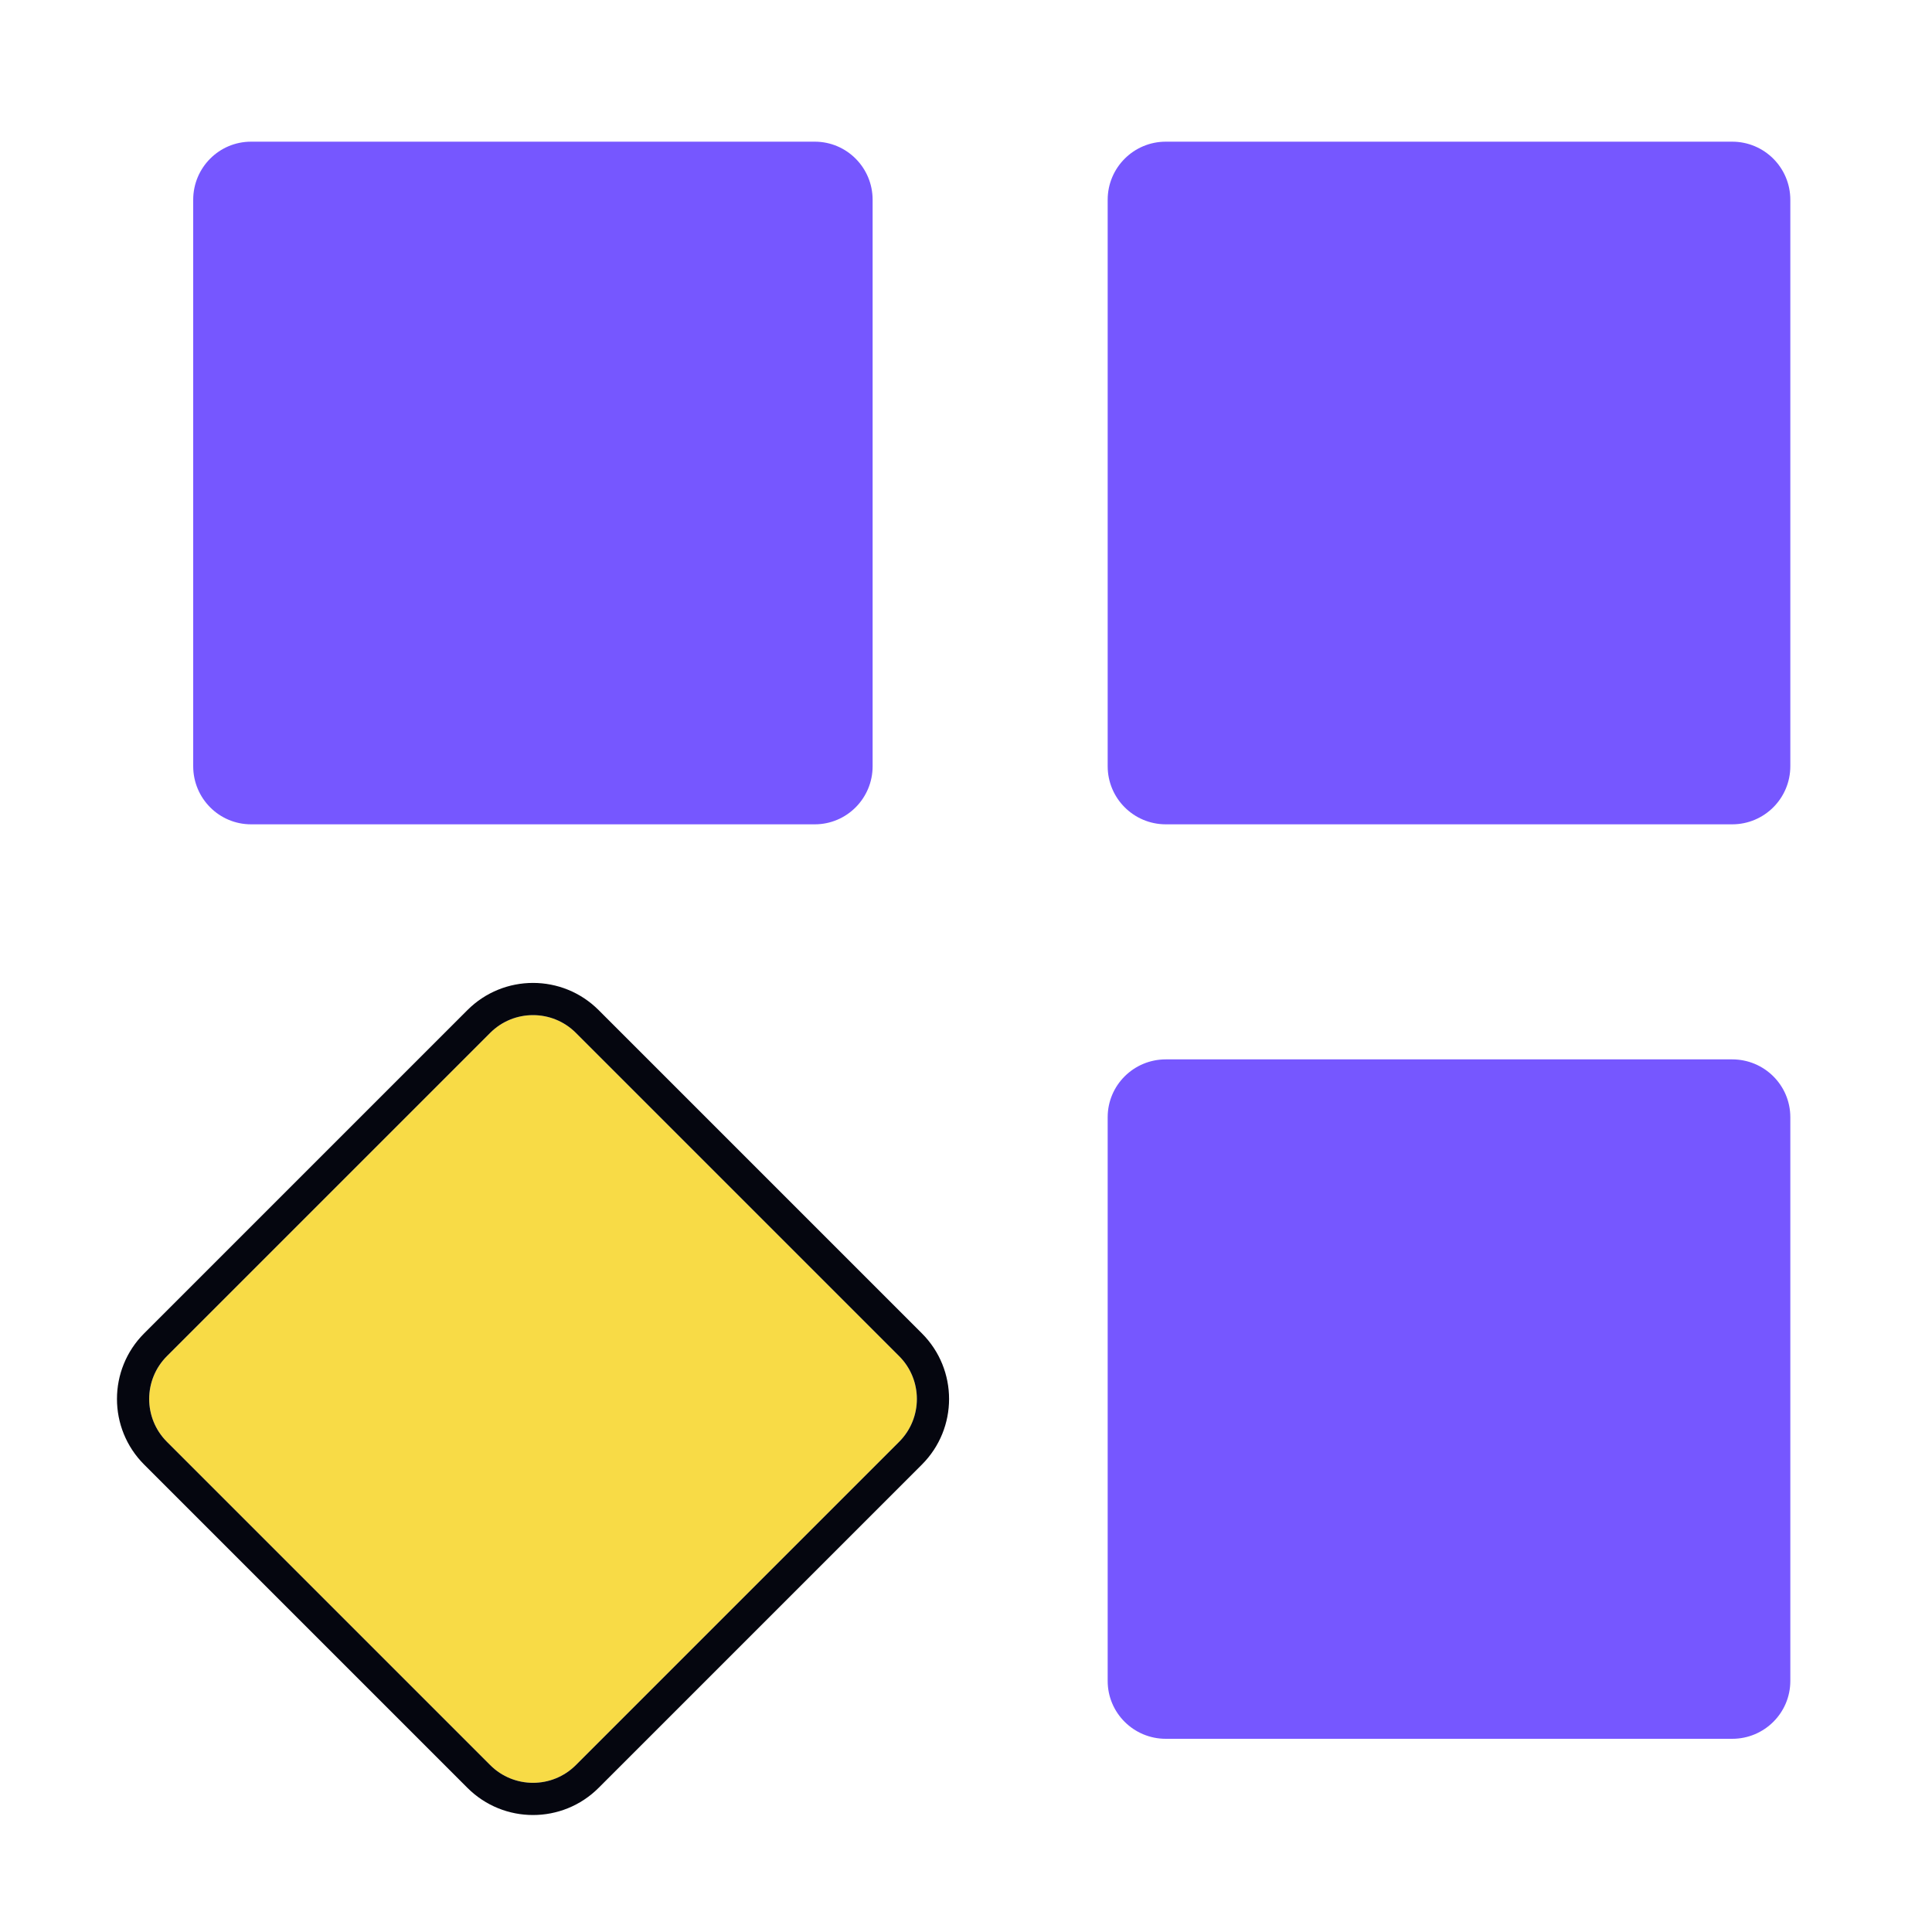 <svg width="600" height="600" viewBox="0 0 600 600" fill="none" xmlns="http://www.w3.org/2000/svg">
<path d="M60 62.043C60 52.078 68.04 44 77.957 44H253.043C262.96 44 271 52.078 271 62.043V237.957C271 247.922 262.96 256 253.043 256H77.957C68.04 256 60 247.922 60 237.957V62.043Z" fill="#7657FF"/>
<path d="M152.232 320.766C159.579 313.419 171.491 313.419 178.839 320.766L279.233 421.16C286.58 428.508 286.58 440.42 279.233 447.767L178.839 548.161C171.491 555.509 159.579 555.509 152.232 548.161L51.838 447.767C44.49 440.42 44.49 428.508 51.838 421.16L152.232 320.766Z" fill="#F8DB46"/>
<path fill-rule="evenodd" clip-rule="evenodd" d="M185.91 313.695L286.304 414.089C297.556 425.341 297.556 443.585 286.304 454.838L185.91 555.232C174.657 566.484 156.413 566.484 145.161 555.232L44.767 454.838C33.514 443.585 33.514 425.341 44.767 414.089L145.161 313.695C156.413 302.442 174.657 302.442 185.91 313.695ZM178.839 320.766C171.491 313.419 159.579 313.419 152.232 320.766L51.838 421.16C44.49 428.507 44.49 440.42 51.838 447.767L152.232 548.161C159.579 555.508 171.491 555.508 178.839 548.161L279.233 447.767C286.58 440.42 286.58 428.507 279.233 421.16L178.839 320.766Z" fill="#05060F"/>
<path d="M344 62.043C344 52.078 352.078 44 362.043 44H537.957C547.922 44 556 52.078 556 62.043V237.957C556 247.922 547.922 256 537.957 256H362.043C352.078 256 344 247.922 344 237.957V62.043Z" fill="#7657FF"/>
<path d="M344 346.957C344 337.04 352.078 329 362.043 329H537.957C547.922 329 556 337.04 556 346.957V522.043C556 531.96 547.922 540 537.957 540H362.043C352.078 540 344 531.96 344 522.043V346.957Z" fill="#7657FF"/>
</svg>
